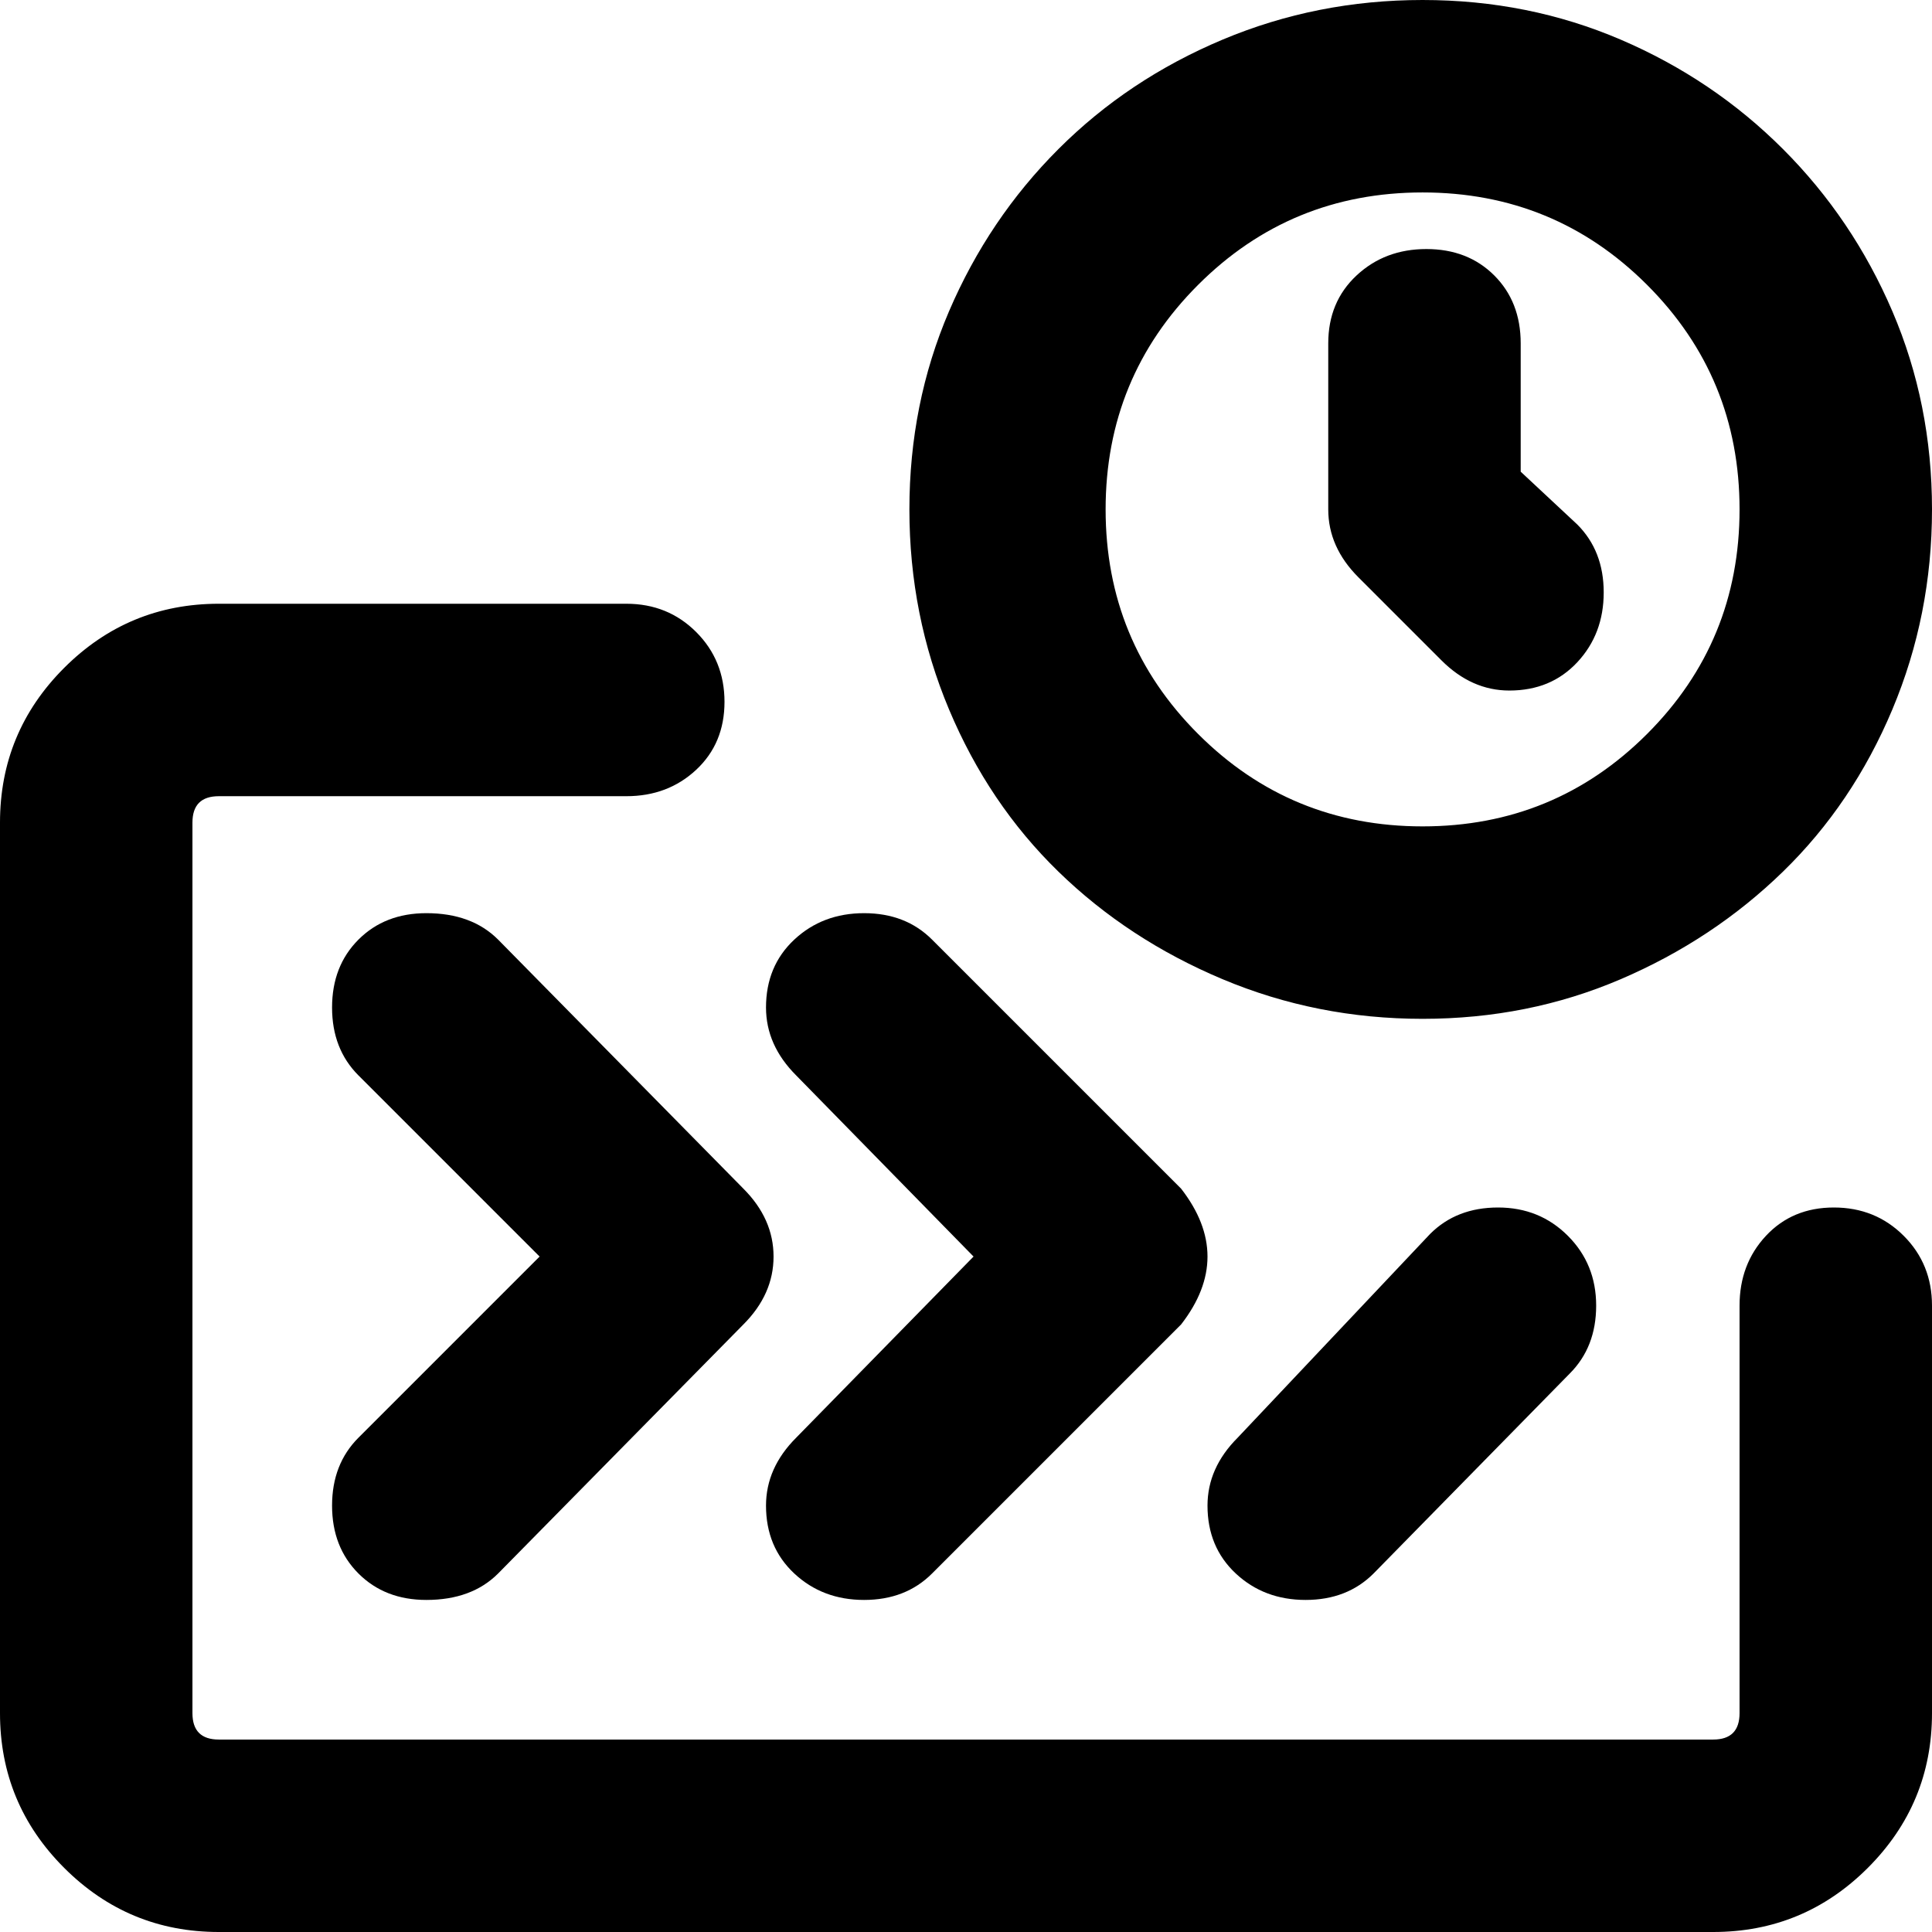 <svg xmlns="http://www.w3.org/2000/svg" viewBox="0 0 512 512">
	<path d="M377 270q-28 0-53-10.5T280.5 231t-29-43-10.5-53 10.5-52.5 29-43 43.5-29T377 0t52.5 10.5 43 29 29 43T512 135t-10.5 53-29 43-43 28.5T377 270zm0-219q-35 0-59.5 24.5T293 135t24.5 59.5T377 219t59.5-24.5T461 135t-24.5-59.5T377 51zm-17 102q-8-8-8-18V91q0-11 7.5-18t18.5-7 18 7 7 18v34l15 14q7 7 7 18t-7 18.5-18 7.5q-10 0-18-8zm126 167q11 0 18.5 7.5T512 346v108q0 24-17 41t-41 17H58q-24 0-41-17T0 454V218q0-24 17-41t41-17h108q11 0 18.5 7.5T192 186t-7.5 18-18.5 7H58q-7 0-7 7v236q0 7 7 7h396q7 0 7-7V346q0-11 7-18.5t18-7.5zM88 267q0-11 7-18t18-7q12 0 19 7l65 66q8 8 8 18t-8 18l-65 66q-7 7-19 7-11 0-18-7t-7-18 7-18l48-48-48-48q-7-7-7-18zm123 18q-8-8-8-18 0-11 7.5-18t18.5-7 18 7l66 66q7 9 7 18t-7 18l-66 66q-7 7-18 7t-18.5-7-7.5-18q0-10 8-18l47-48zm168 42q7-7 18-7t18.5 7.5T423 346t-7 18l-52 53q-7 7-18 7t-18.5-7-7.5-18q0-10 8-18z"/>
</svg>